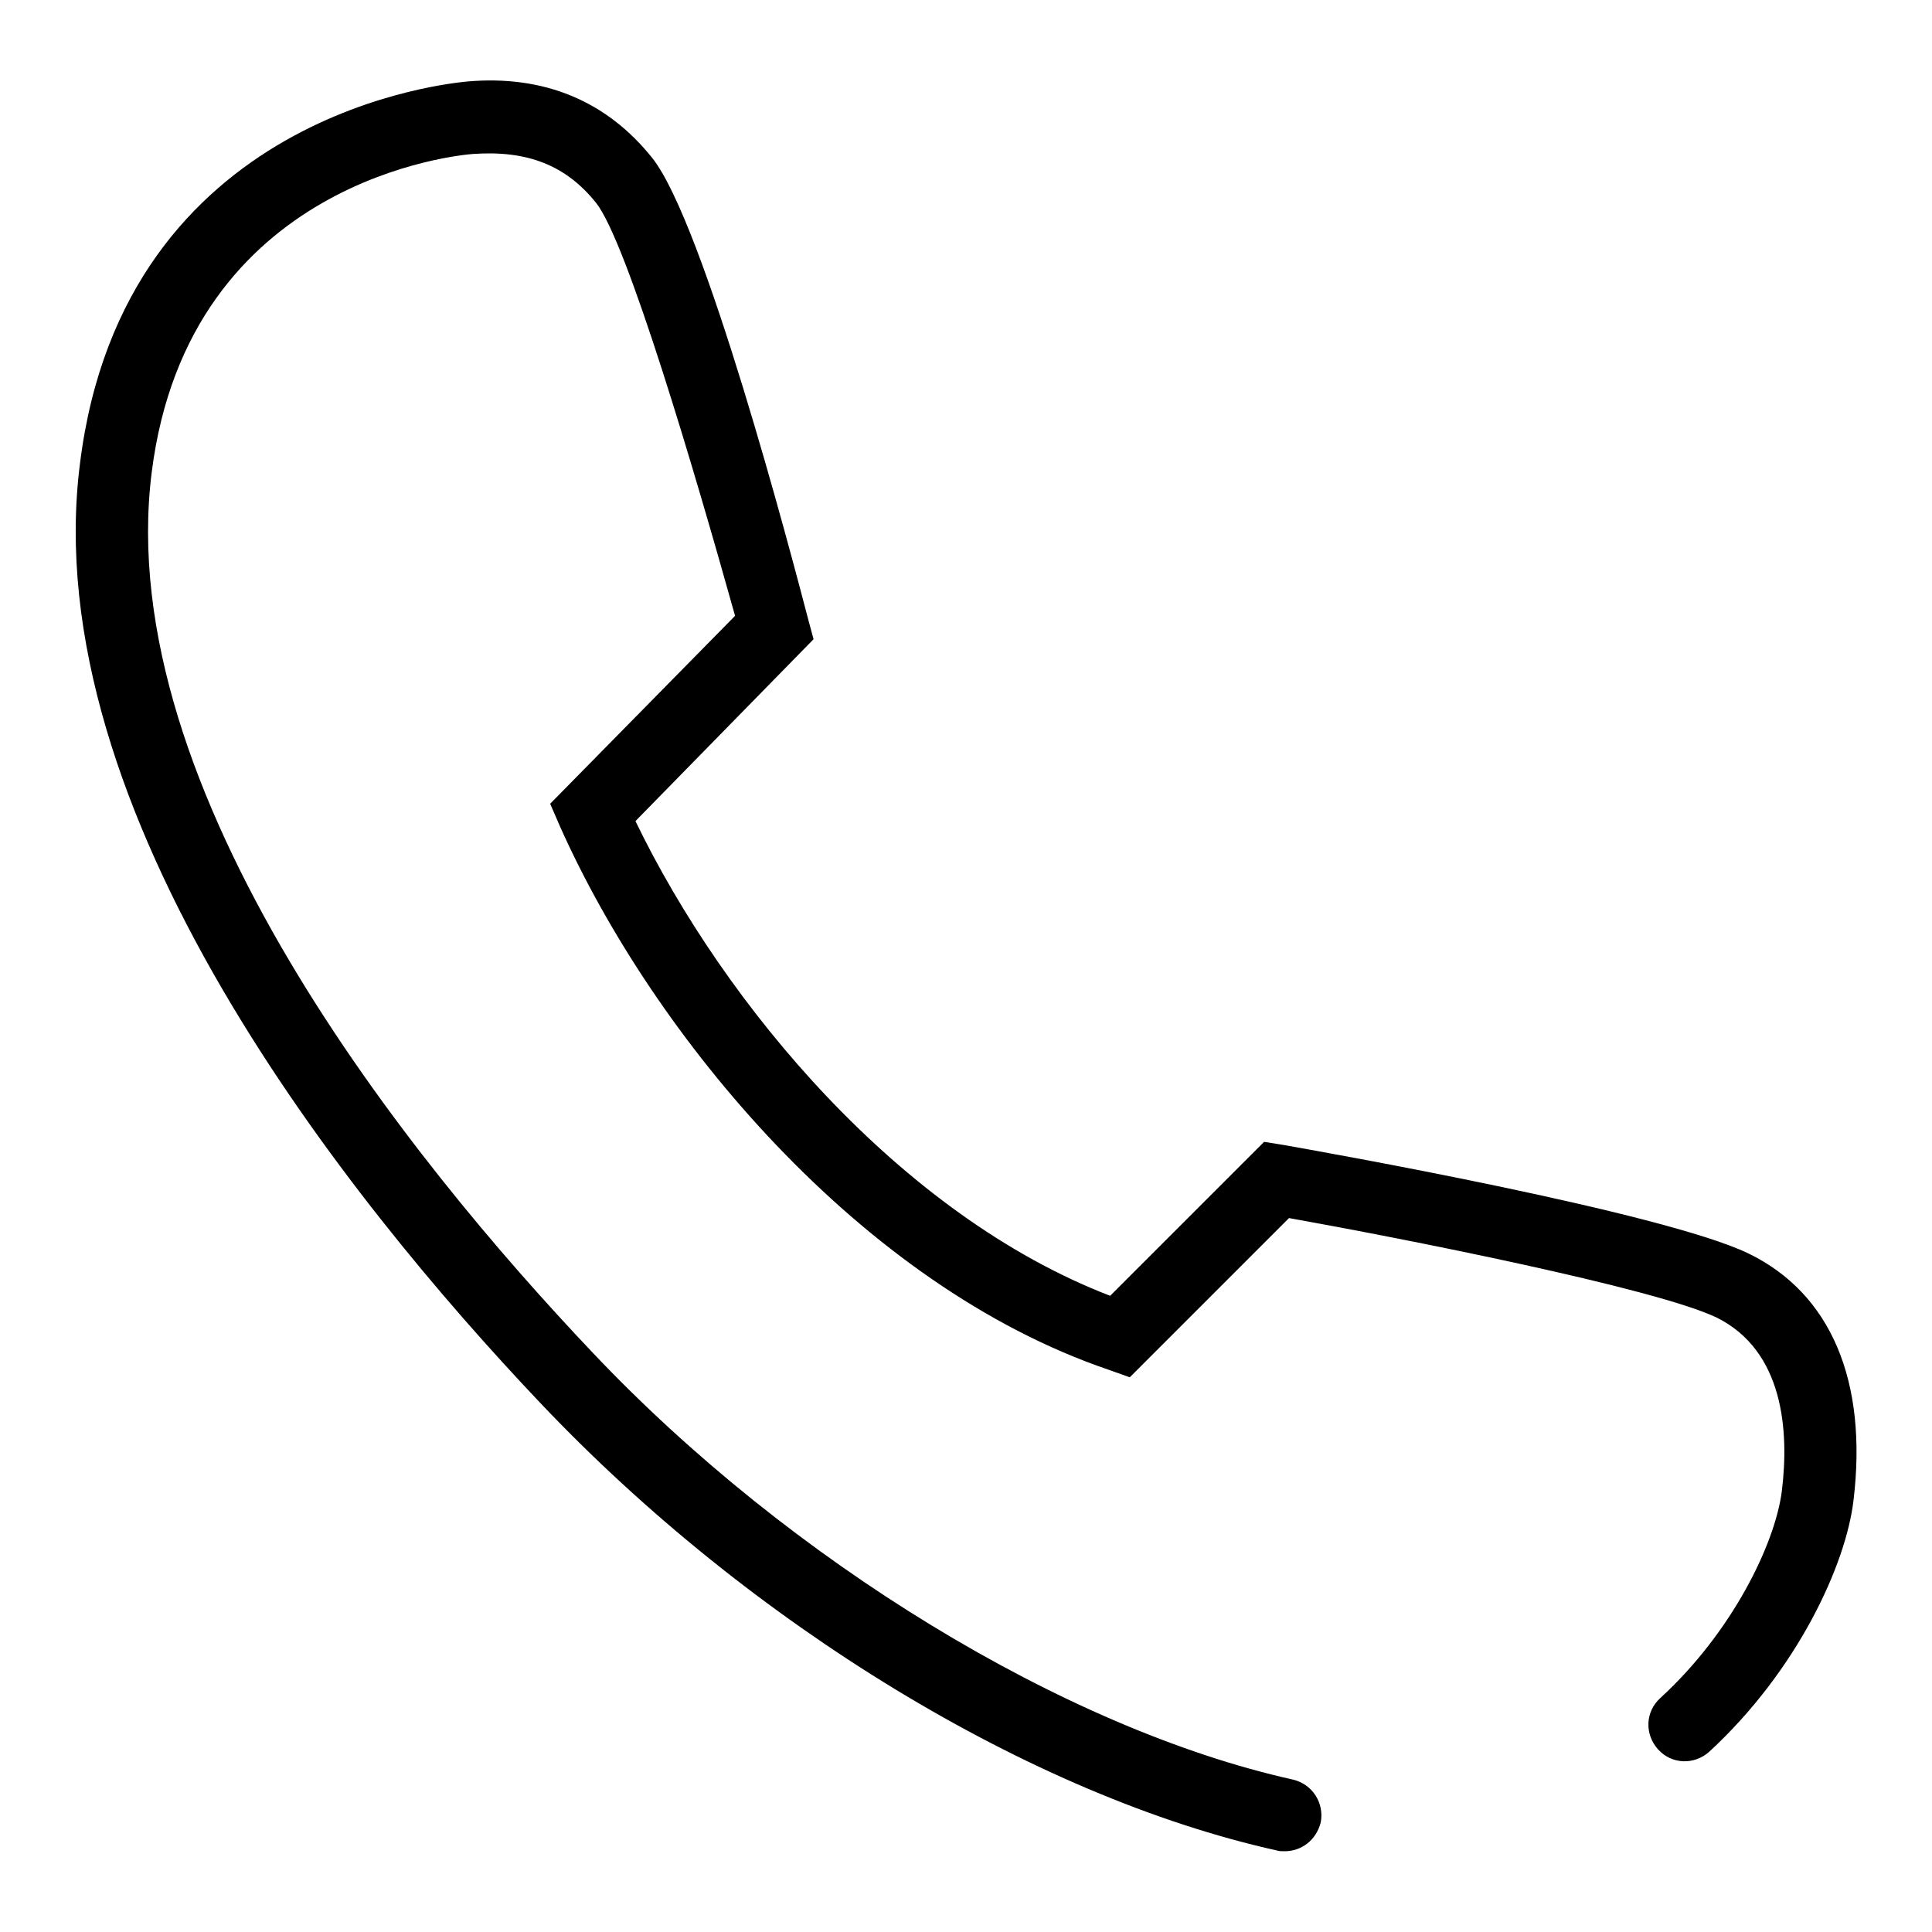 <?xml version="1.0" encoding="utf-8"?>
<!-- Svg Vector Icons : http://www.onlinewebfonts.com/icon -->
<!DOCTYPE svg PUBLIC "-//W3C//DTD SVG 1.1//EN" "http://www.w3.org/Graphics/SVG/1.1/DTD/svg11.dtd">
<svg version="1.1" xmlns="http://www.w3.org/2000/svg" xmlns:xlink="http://www.w3.org/1999/xlink" x="0px" y="0px" viewBox="0 0 256 256" enable-background="new 0 0 256 256" xml:space="preserve">
<g><g><path fill="#000000" d="M170.2,245.3c-0.3,0-0.7,0-1-0.1c-32.4-7.2-69.8-29.9-97.7-59.4C46.2,159.1,4.7,107.5,10.6,61.4C16.4,14.7,60.1,11,61.9,10.8c10.2-0.9,18.5,2.6,24.5,10.1c6.9,8.6,18.4,52.4,20.7,61.2l0.7,2.6l-23.6,24.1c11.8,24.4,35.1,52.2,62.9,62.9l20.4-20.4l2.5,0.4c5.1,0.9,50.3,8.9,61.7,14.4c10.9,5.3,15.8,16.9,13.9,32.7c-1,8.5-7.4,22.5-19.1,33.3c-2,1.8-5,1.7-6.8-0.3c-1.8-2-1.7-5,0.3-6.8c9.5-8.7,15.2-20.4,16.1-27.4c1-8.1,0.2-18.6-8.6-23c-8.1-3.9-41.6-10.5-56.7-13.2l-21.1,21.1l-2.8-1c-32.9-11.2-60.3-44.2-72.7-72l-1.3-3l24.5-24.9C92,62.3,83.1,32.1,79,26.9c-4-5-9.1-7-16.3-6.5c-1.5,0.1-37.7,3.2-42.6,42.2c-5.3,42.2,34.3,91.2,58.4,116.6c26.2,27.7,62.7,49.9,92.8,56.6c2.6,0.6,4.2,3.1,3.7,5.7C174.4,243.8,172.5,245.3,170.2,245.3"/></g></g>
</svg>